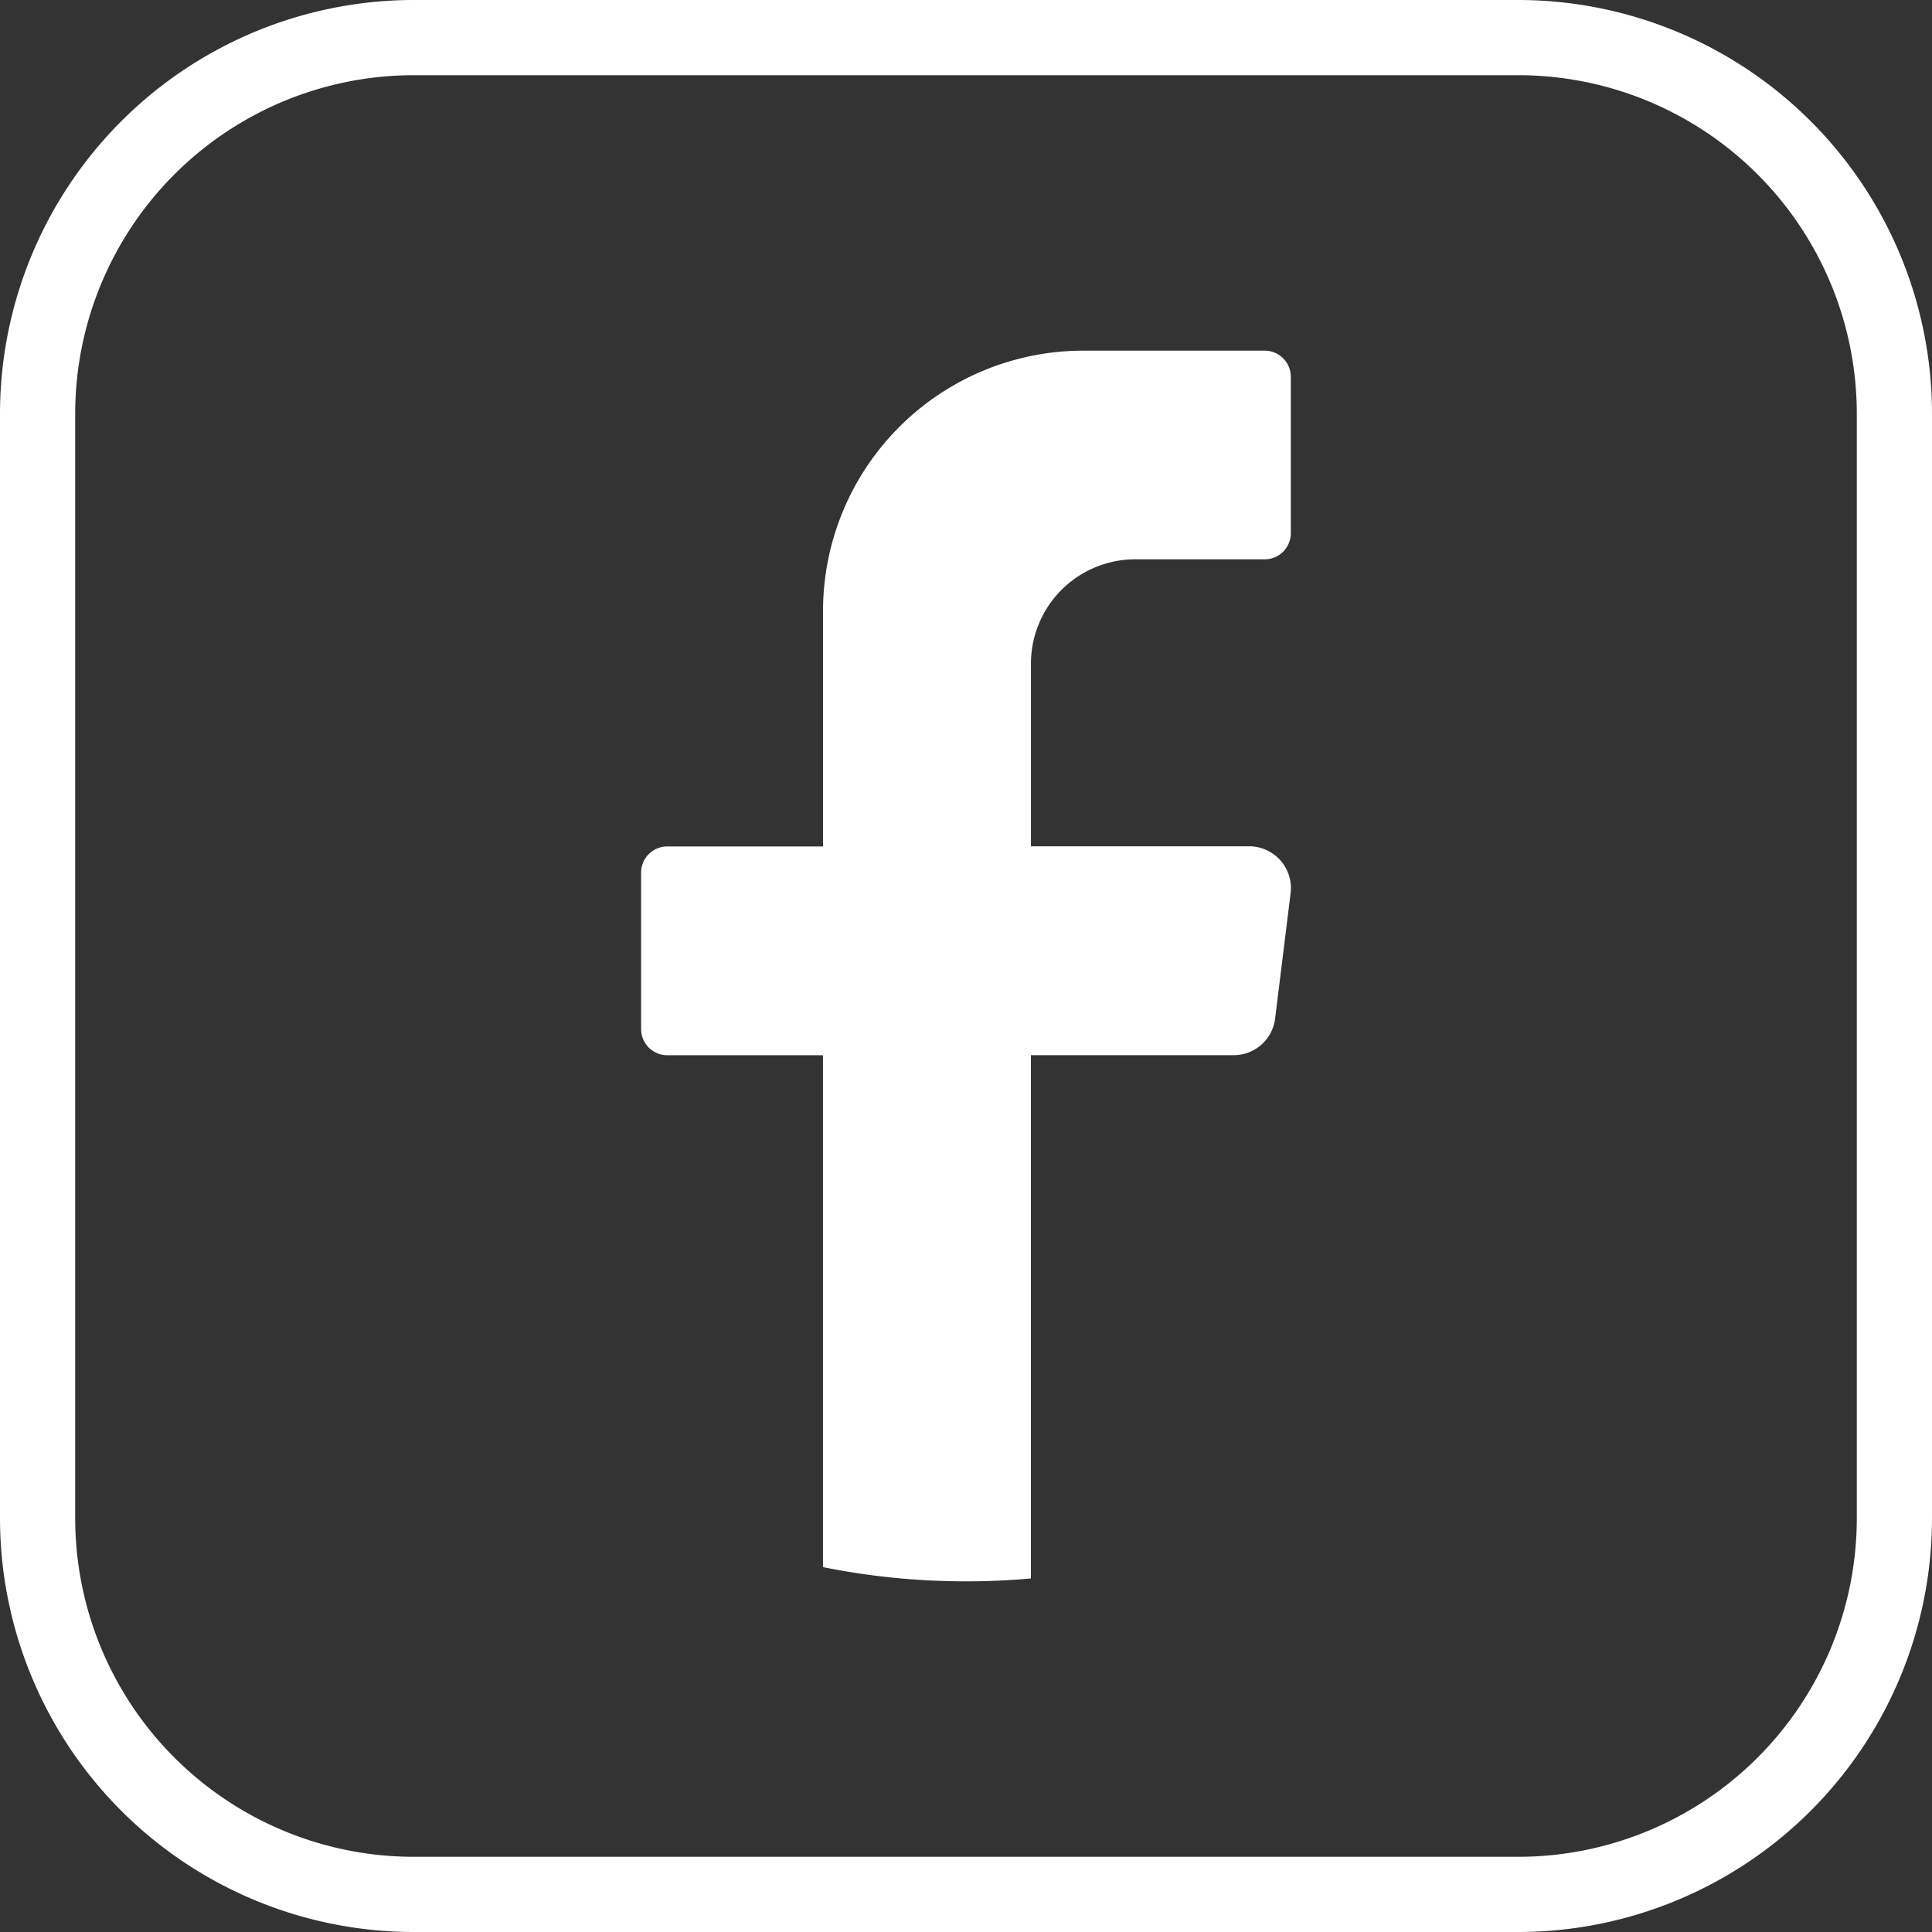 <svg xmlns="http://www.w3.org/2000/svg" width="50" height="50" viewBox="0 0 50 50">
  <rect x="0" y="0" width="50" height="50" fill="#333333" stroke="none"/>
  <g id="Group_19" data-name="Group 19" transform="translate(-184 -6642)">
    <path id="Path_83" data-name="Path 83" d="M33.4,23.122,33,26.36a1.08,1.08,0,0,1-1.07.948H26.68V40.85q-.831.075-1.681.075a18.721,18.721,0,0,1-3.7-.368V27.309H17.265a.676.676,0,0,1-.673-.675V22.581a.676.676,0,0,1,.673-.675H21.3V15.828a6.739,6.739,0,0,1,6.726-6.753h4.707a.676.676,0,0,1,.673.675V13.8a.676.676,0,0,1-.673.675H29.37a2.7,2.7,0,0,0-2.689,2.7v4.727h5.649a1.081,1.081,0,0,1,1.07,1.216" transform="translate(184 6642)" fill="#fff"/>
    <path id="Path_84" data-name="Path 84" d="M39.3,50H10.7A10.714,10.714,0,0,1,0,39.3V10.7A10.714,10.714,0,0,1,10.7,0H39.3A10.714,10.714,0,0,1,50,10.7V39.3A10.714,10.714,0,0,1,39.3,50M10.7,1.946A8.766,8.766,0,0,0,1.946,10.7V39.3A8.766,8.766,0,0,0,10.7,48.054H39.3A8.766,8.766,0,0,0,48.054,39.3V10.7A8.766,8.766,0,0,0,39.3,1.946Z" transform="translate(184 6642)" fill="#fff"/>
  </g>
</svg>
